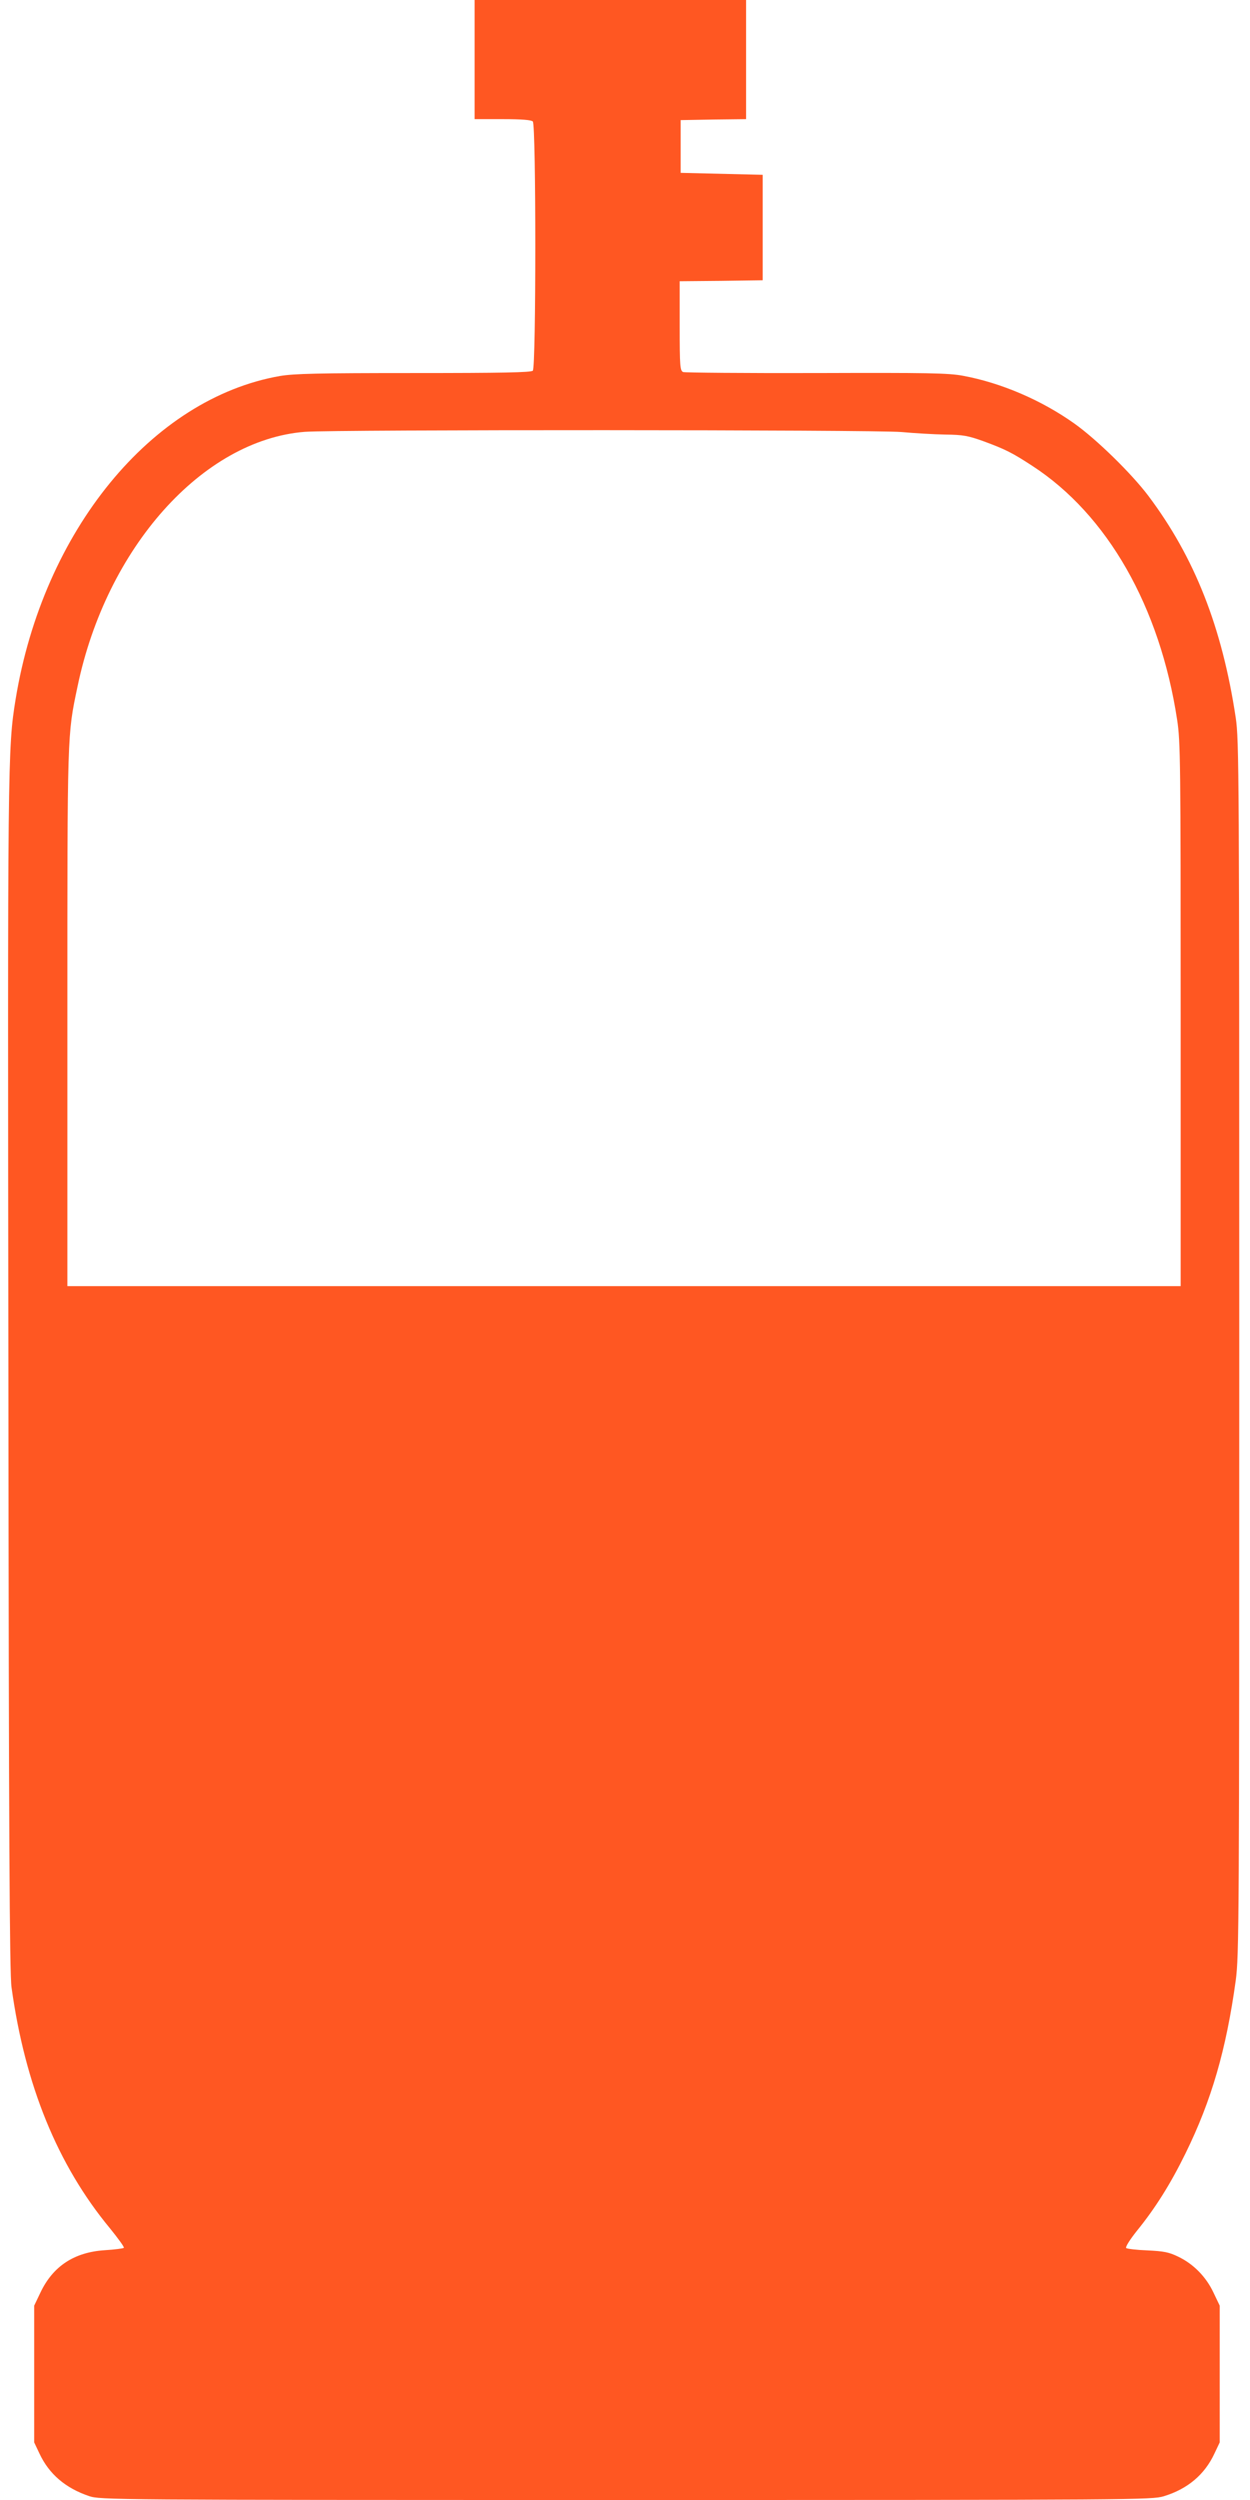 <?xml version="1.0" standalone="no"?>
<!DOCTYPE svg PUBLIC "-//W3C//DTD SVG 20010904//EN"
 "http://www.w3.org/TR/2001/REC-SVG-20010904/DTD/svg10.dtd">
<svg version="1.0" xmlns="http://www.w3.org/2000/svg"
 width="640pt" height="1280pt" viewBox="0 0 640 1280"
 preserveAspectRatio="xMidYMid meet">
<g transform="translate(0,1280) scale(0.1,-0.1)"
fill="#ff5722" stroke="none">
<path d="M2430 12495 l0 -305 143 0 c98 0 147 -4 155 -12 17 -17 17 -1259 0
-1276 -9 -9 -158 -12 -609 -12 -493 0 -612 -3 -685 -15 -658 -115 -1213 -794
-1354 -1655 -41 -252 -41 -310 -37 -3470 2 -2340 6 -3056 16 -3125 69 -500
235 -909 504 -1234 42 -52 75 -97 71 -100 -3 -3 -47 -9 -97 -12 -157 -10 -266
-82 -330 -217 l-32 -67 0 -350 0 -350 27 -57 c49 -105 133 -177 254 -218 58
-19 95 -20 2749 -20 2617 0 2692 1 2753 19 122 37 210 111 260 219 l27 57 0
350 0 350 -32 67 c-38 81 -103 147 -181 184 -47 23 -74 28 -157 32 -55 2 -104
8 -109 12 -5 5 19 43 54 87 96 118 174 243 250 398 133 271 208 530 257 885
17 129 18 284 18 3240 0 2943 -1 3111 -18 3225 -70 465 -211 822 -448 1137
-86 114 -266 290 -379 370 -169 120 -375 208 -569 244 -74 14 -180 16 -751 14
-366 -1 -673 2 -682 5 -16 7 -18 27 -18 236 l0 229 213 2 212 3 0 270 0 270
-210 5 -210 5 0 135 0 135 168 3 167 2 0 305 0 305 -695 0 -695 0 0 -305z
m2185 -1907 c66 -6 167 -12 225 -13 91 -1 117 -6 195 -34 112 -41 149 -60 250
-126 385 -250 654 -722 742 -1301 17 -110 18 -221 18 -1509 l0 -1390 -2850 0
-2850 0 0 1375 c0 1473 -1 1443 52 1695 148 711 640 1262 1163 1304 157 12
2917 11 3055 -1z"/>
</g>
</svg>
